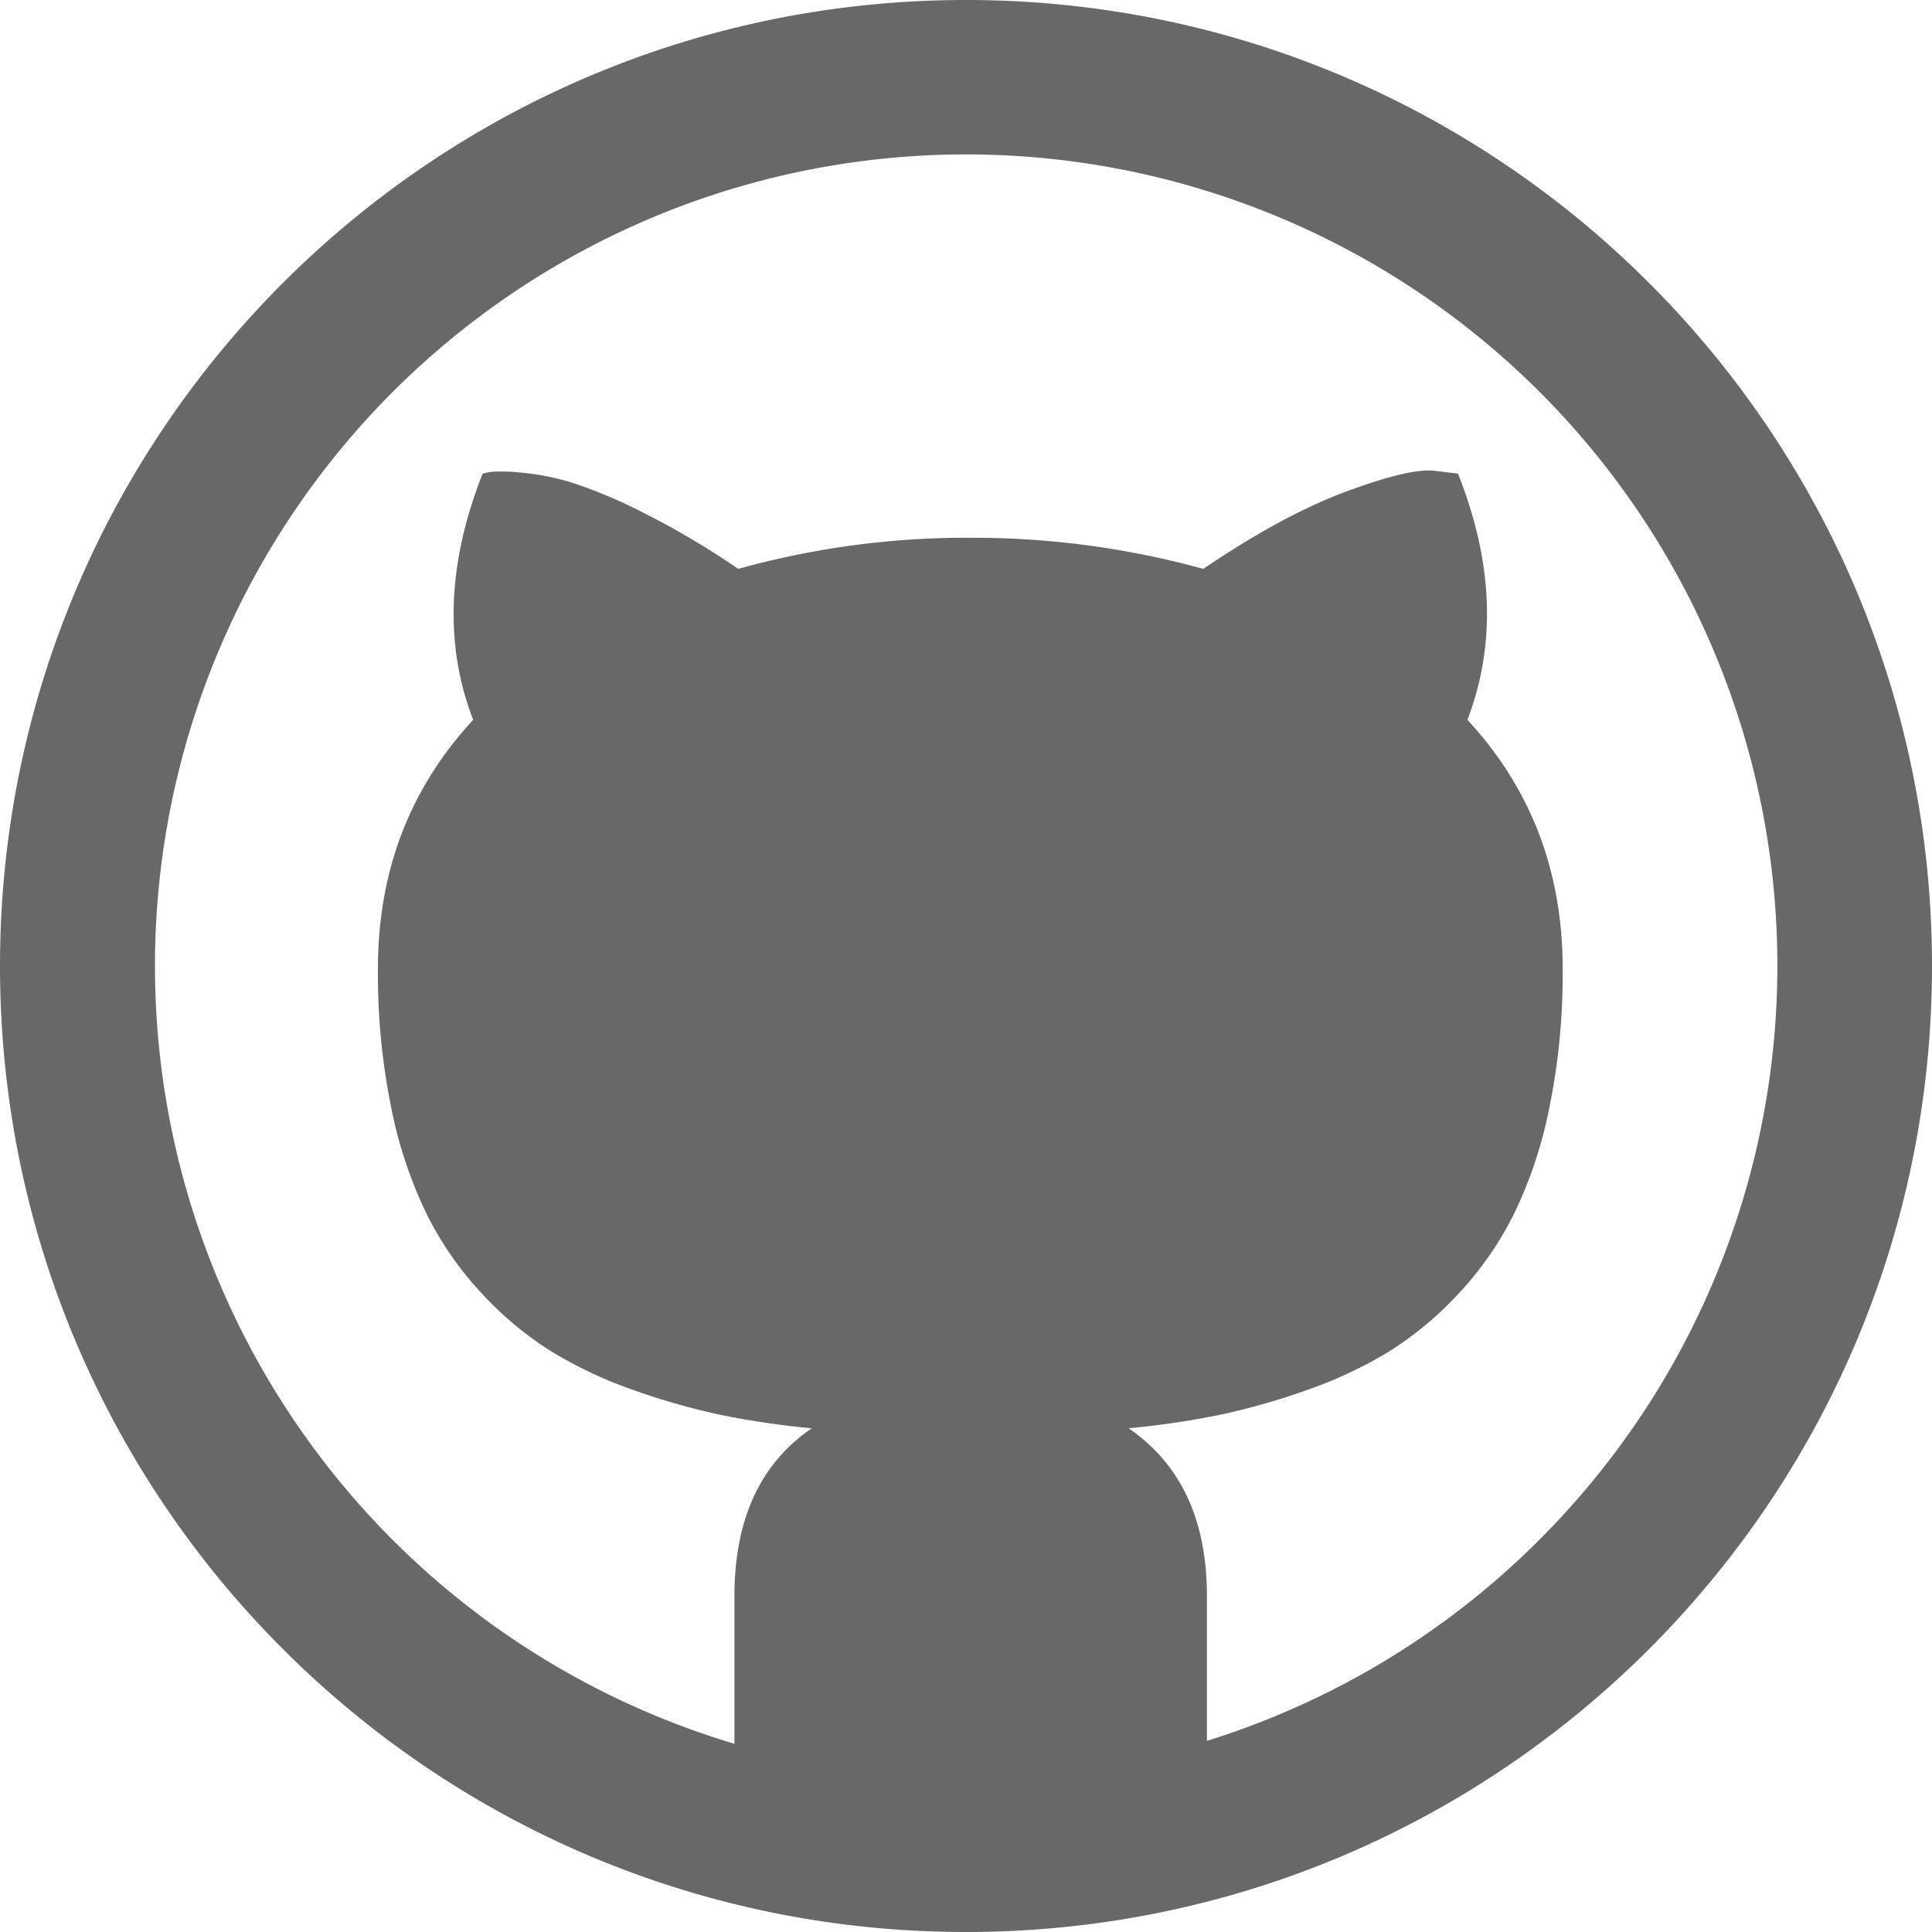 <svg id="Capa_1" data-name="Capa 1" xmlns="http://www.w3.org/2000/svg" viewBox="0 0 512 512"><defs><style>.cls-1{fill:#686868;}</style></defs><title>github_grey</title><path class="cls-1" d="M256,0C114.61,0,0,114.61,0,256S114.61,512,256,512,512,397.39,512,256,397.39,0,256,0ZM408,408a214.35,214.35,0,0,1-68.35,46.09q-9.75,4.13-19.8,7.25V423q0-30.25-20.75-44.5A224,224,0,0,0,323,375a180.19,180.19,0,0,0,23-6.5,113.94,113.94,0,0,0,21.75-10.12,90.69,90.69,0,0,0,18.5-15.25,89.21,89.21,0,0,0,14.88-21.25,116.48,116.48,0,0,0,9.5-28.5,178,178,0,0,0,3.5-36.62q0-38.75-25.25-66,11.5-30-2.5-65.25l-6.25-.75q-6.5-.75-23.37,5.5t-37.87,20.5a230,230,0,0,0-61.75-8.25,225.51,225.51,0,0,0-61.5,8.25,214.12,214.12,0,0,0-25.12-14.87,129.34,129.34,0,0,0-19-8,65.16,65.16,0,0,0-13.25-2.62,47,47,0,0,0-7.87-.25,16,16,0,0,0-2.5.5q-14,35.5-2.5,65.25-25.25,27.25-25.25,66a178.07,178.07,0,0,0,3.5,36.63,116.53,116.53,0,0,0,9.5,28.5A89.24,89.24,0,0,0,128,343.13a90.75,90.75,0,0,0,18.5,15.25,114,114,0,0,0,21.75,10.13,180.24,180.24,0,0,0,23,6.5,224.05,224.05,0,0,0,23.88,3.5q-20.5,14-20.5,44.5v39.11a215.13,215.13,0,0,1-22.3-404.24A215,215,0,0,1,408,408Z"/></svg>